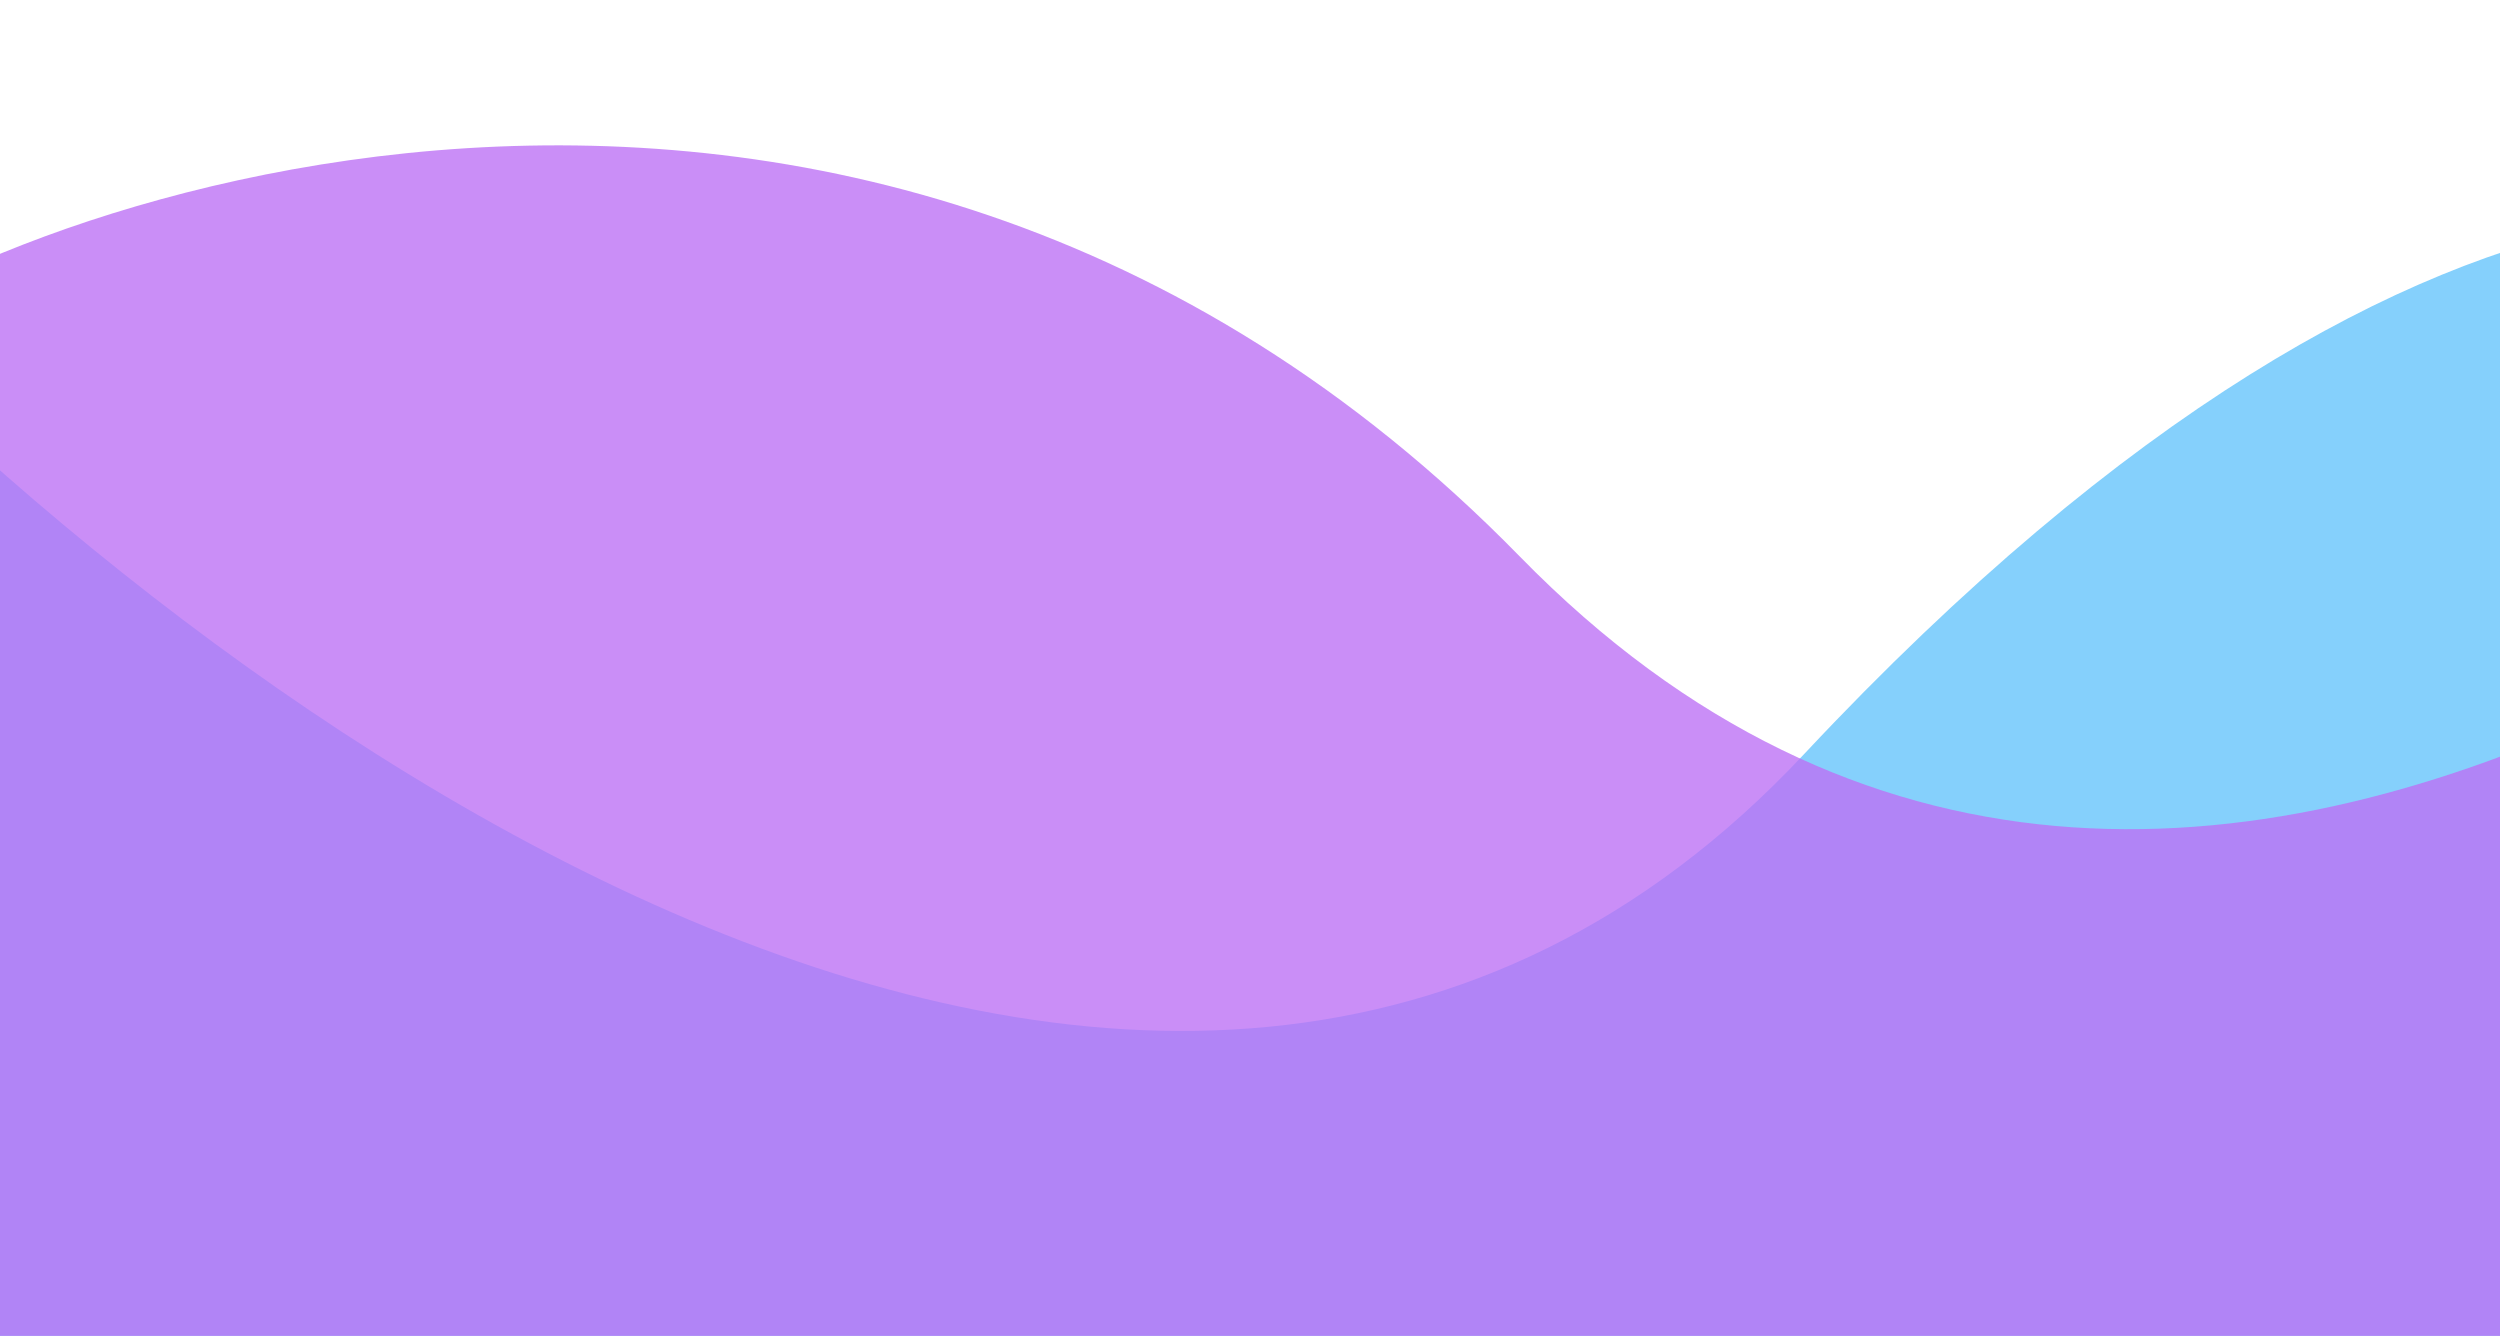 <svg preserveAspectRatio="none" viewBox="0 0 393 210" fill="none" xmlns="http://www.w3.org/2000/svg">
<path d="M283.631 118.517C385.14 10.126 455.506 27.358 478 49.523V328L-40 315.501V34.524C25.582 107.685 182.122 226.908 283.631 118.517Z" fill="#4EBBFA" fill-opacity="0.69"/>
<path d="M238.924 87.493C132.942 -20.898 -6.515 34.831 -30 56.996V314L553 301.5V0C484.529 73.161 344.906 195.885 238.924 87.493Z" fill="#BC71F5" fill-opacity="0.79"/>
</svg>
